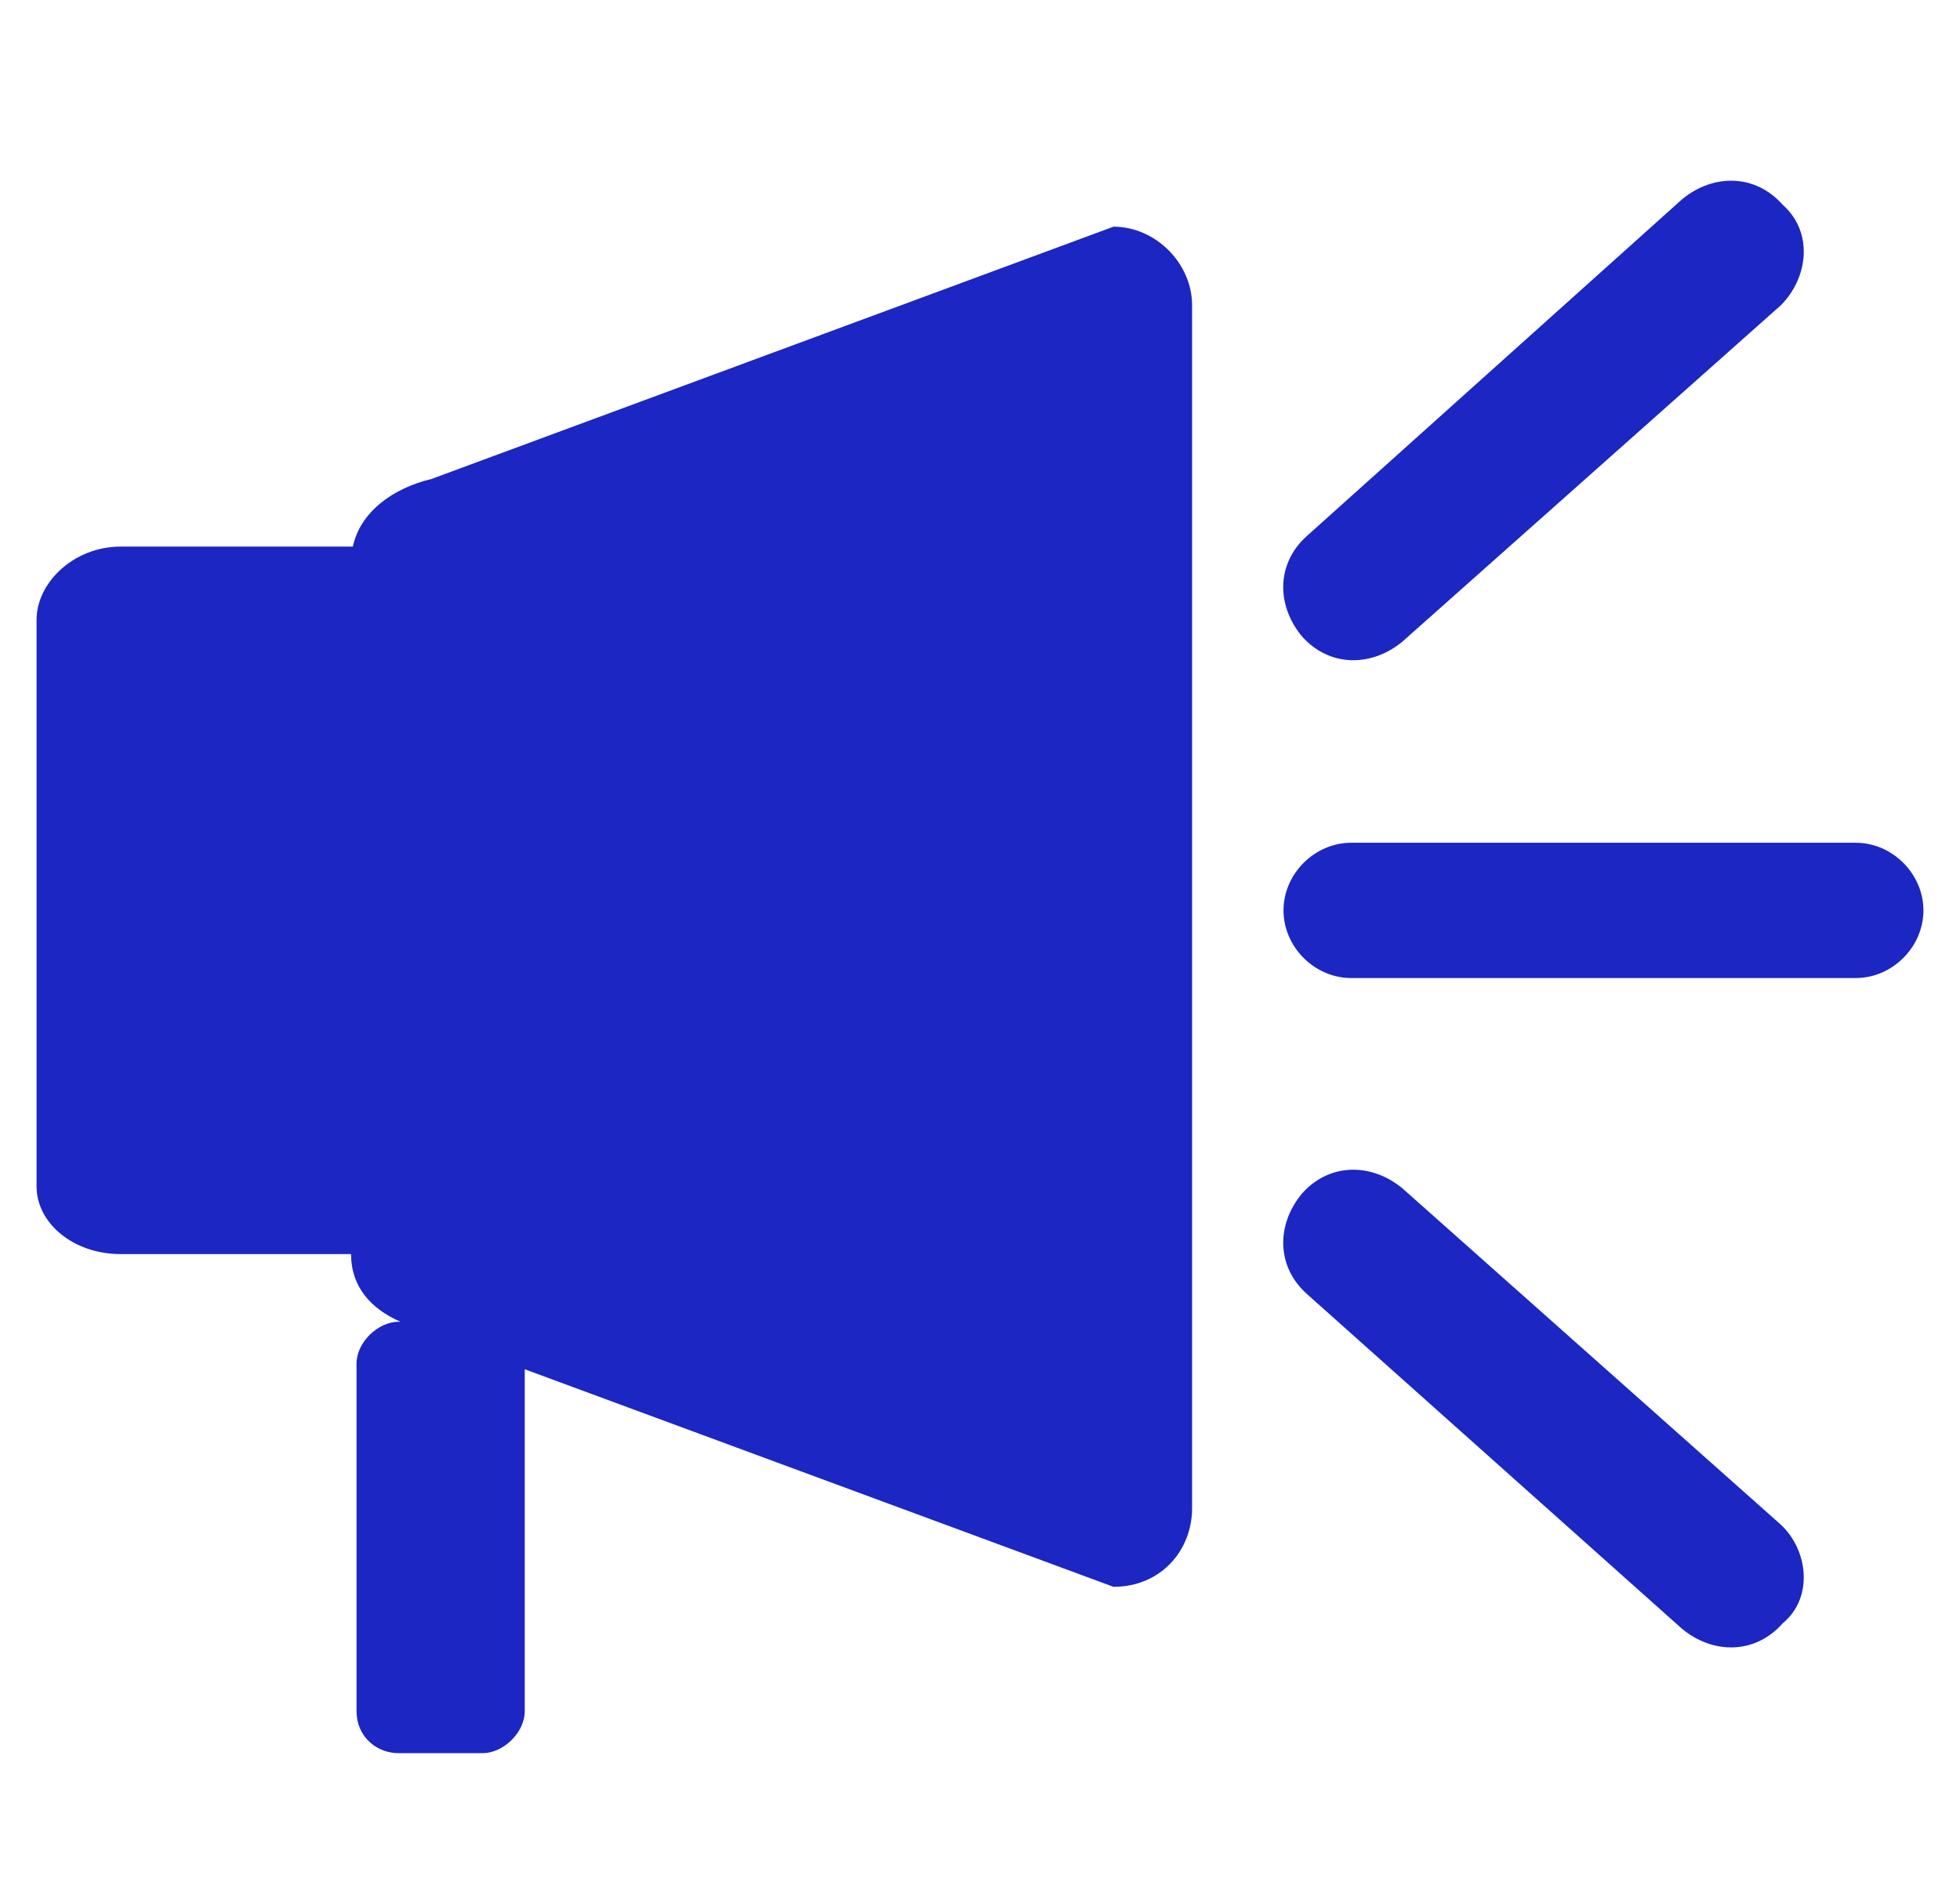 <?xml version="1.0" encoding="utf-8"?>
<!-- Generator: $$$/GeneralStr/196=Adobe Illustrator 27.6.0, SVG Export Plug-In . SVG Version: 6.00 Build 0)  -->
<svg version="1.1" id="Layer_1" xmlns="http://www.w3.org/2000/svg" xmlns:xlink="http://www.w3.org/1999/xlink" x="0px" y="0px"
	 viewBox="0 0 107.2 102.8" style="enable-background:new 0 0 107.2 102.8;" xml:space="preserve">
<style type="text/css">
	.st0{fill:#1C26C2;}
</style>
<g>
	<path class="st0" d="M60.9,12.4L23.6,26.2c-2.1,0.5-3.9,1.8-4.3,3.7H6.6c-2.6,0-4.6,2-4.6,4v31c0,2,2,3.7,4.6,3.7h12.6
		c0,1.8,1.1,3,2.7,3.7h-0.1c-1.1,0-2.3,1.1-2.3,2.3v19c0,1.4,1.1,2.3,2.3,2.3h4.6c1.1,0,2.3-1.1,2.3-2.3V74.9l32.2,11.9
		c2.6,0,4.3-2,4.3-4.3V16.7C65.2,14.4,63.2,12.4,60.9,12.4z"/>
	<path class="st0" d="M101.5,53.5H73.9c-2,0-3.7-1.7-3.7-3.7c0-2,1.7-3.7,3.7-3.7h27.6c2,0,3.7,1.7,3.7,3.7
		C105.2,51.8,103.5,53.5,101.5,53.5"/>
	<path class="st0" d="M97.4,16.7L76.7,35.1c-1.7,1.4-4,1.4-5.5-0.3c-1.4-1.7-1.4-4,0.3-5.5L92,10.9c1.7-1.4,4-1.4,5.5,0.3
		C99.2,12.7,98.9,15.2,97.4,16.7"/>
	<path class="st0" d="M97.4,83.4L76.7,65c-1.7-1.4-4-1.4-5.5,0.3c-1.4,1.7-1.4,4,0.3,5.5L92,89.1c1.7,1.4,4,1.4,5.5-0.3
		C99.2,87.4,98.9,84.8,97.4,83.4"/>
</g>
</svg>
